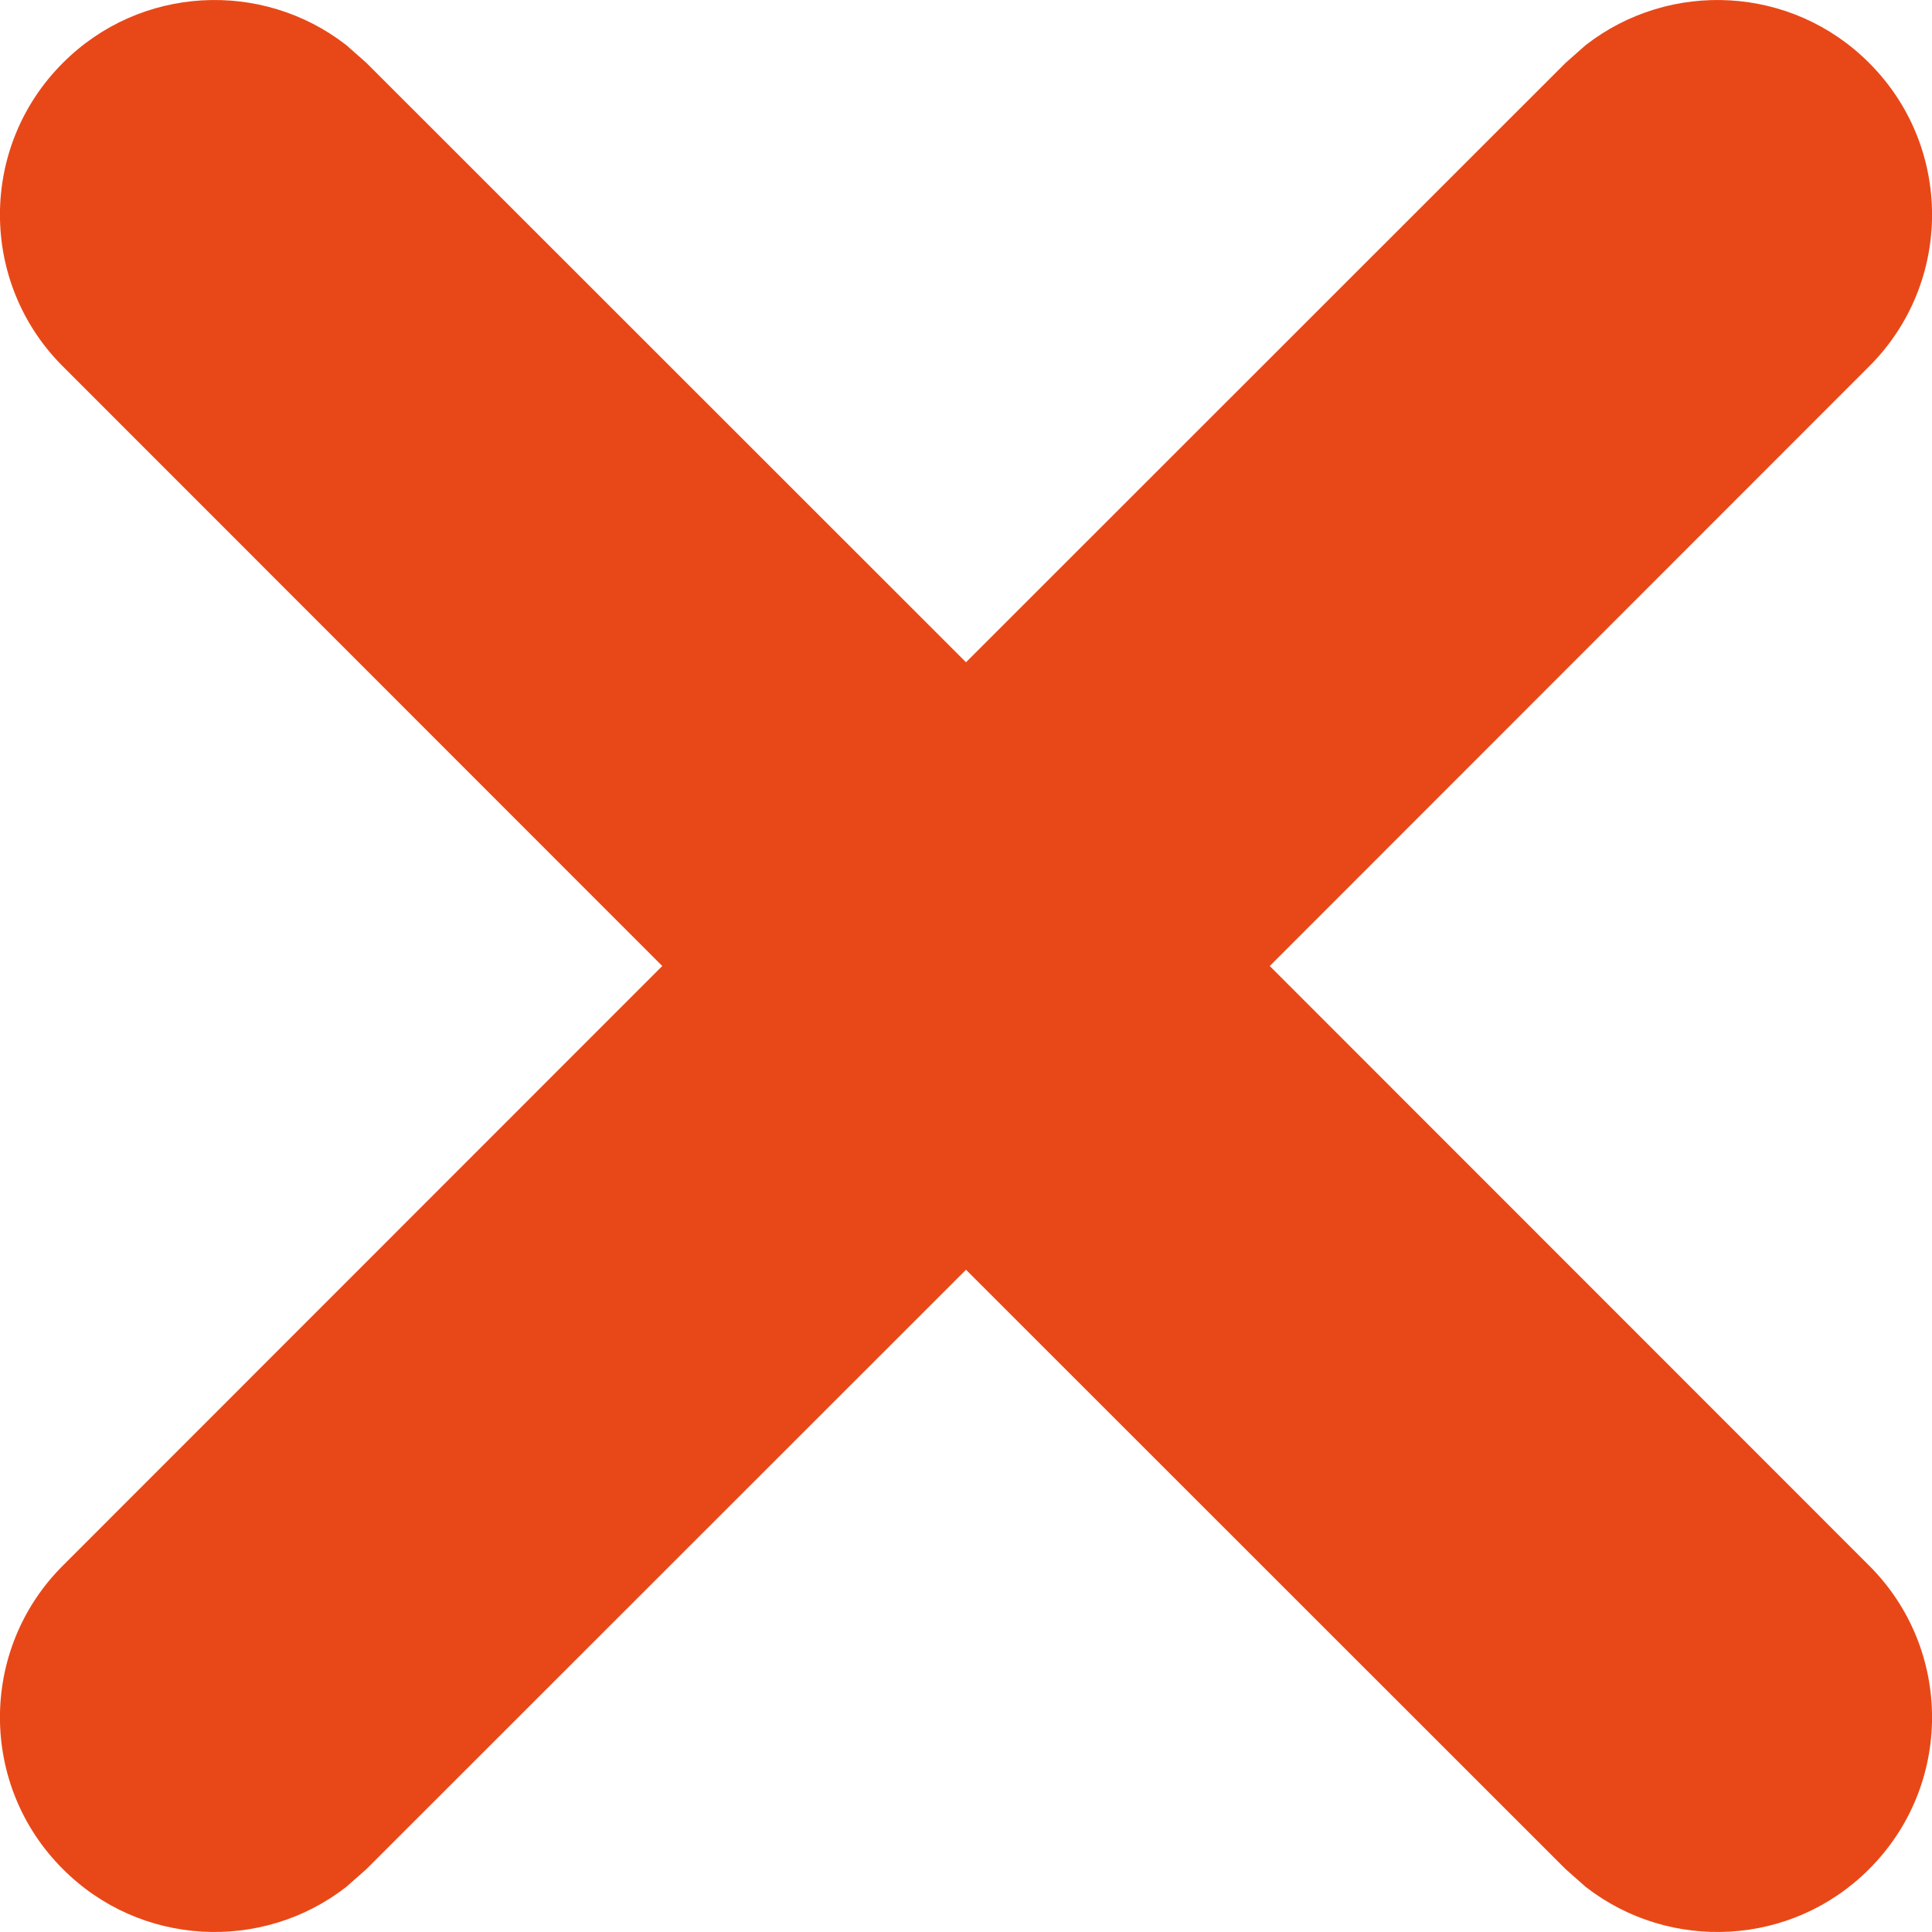 <?xml version="1.0" encoding="UTF-8"?>
<svg width="9px" height="9px" viewBox="0 0 9 9" version="1.1" xmlns="http://www.w3.org/2000/svg" xmlns:xlink="http://www.w3.org/1999/xlink">
    <title>Combined Shape</title>
    <g id="Page-1" stroke="none" stroke-width="1" fill="none" fill-rule="evenodd">
        <g id="09-impianti" transform="translate(-624, -680)" fill="#E84817" fill-rule="nonzero">
            <path d="M625.613,680.21 L625.707,680.293 L628.5,683.085 L631.293,680.293 L631.387,680.21 C631.779,679.905 632.347,679.932 632.707,680.293 C633.098,680.683 633.098,681.317 632.707,681.707 L629.915,684.5 L632.707,687.293 C633.098,687.683 633.098,688.317 632.707,688.707 C632.347,689.068 631.779,689.095 631.387,688.79 L631.293,688.707 L628.5,685.915 L625.707,688.707 L625.613,688.79 C625.221,689.095 624.653,689.068 624.293,688.707 C623.902,688.317 623.902,687.683 624.293,687.293 L627.085,684.5 L624.293,681.707 C623.902,681.317 623.902,680.683 624.293,680.293 C624.653,679.932 625.221,679.905 625.613,680.21 Z" id="Combined-Shape"></path>
        </g>
    </g>
</svg>